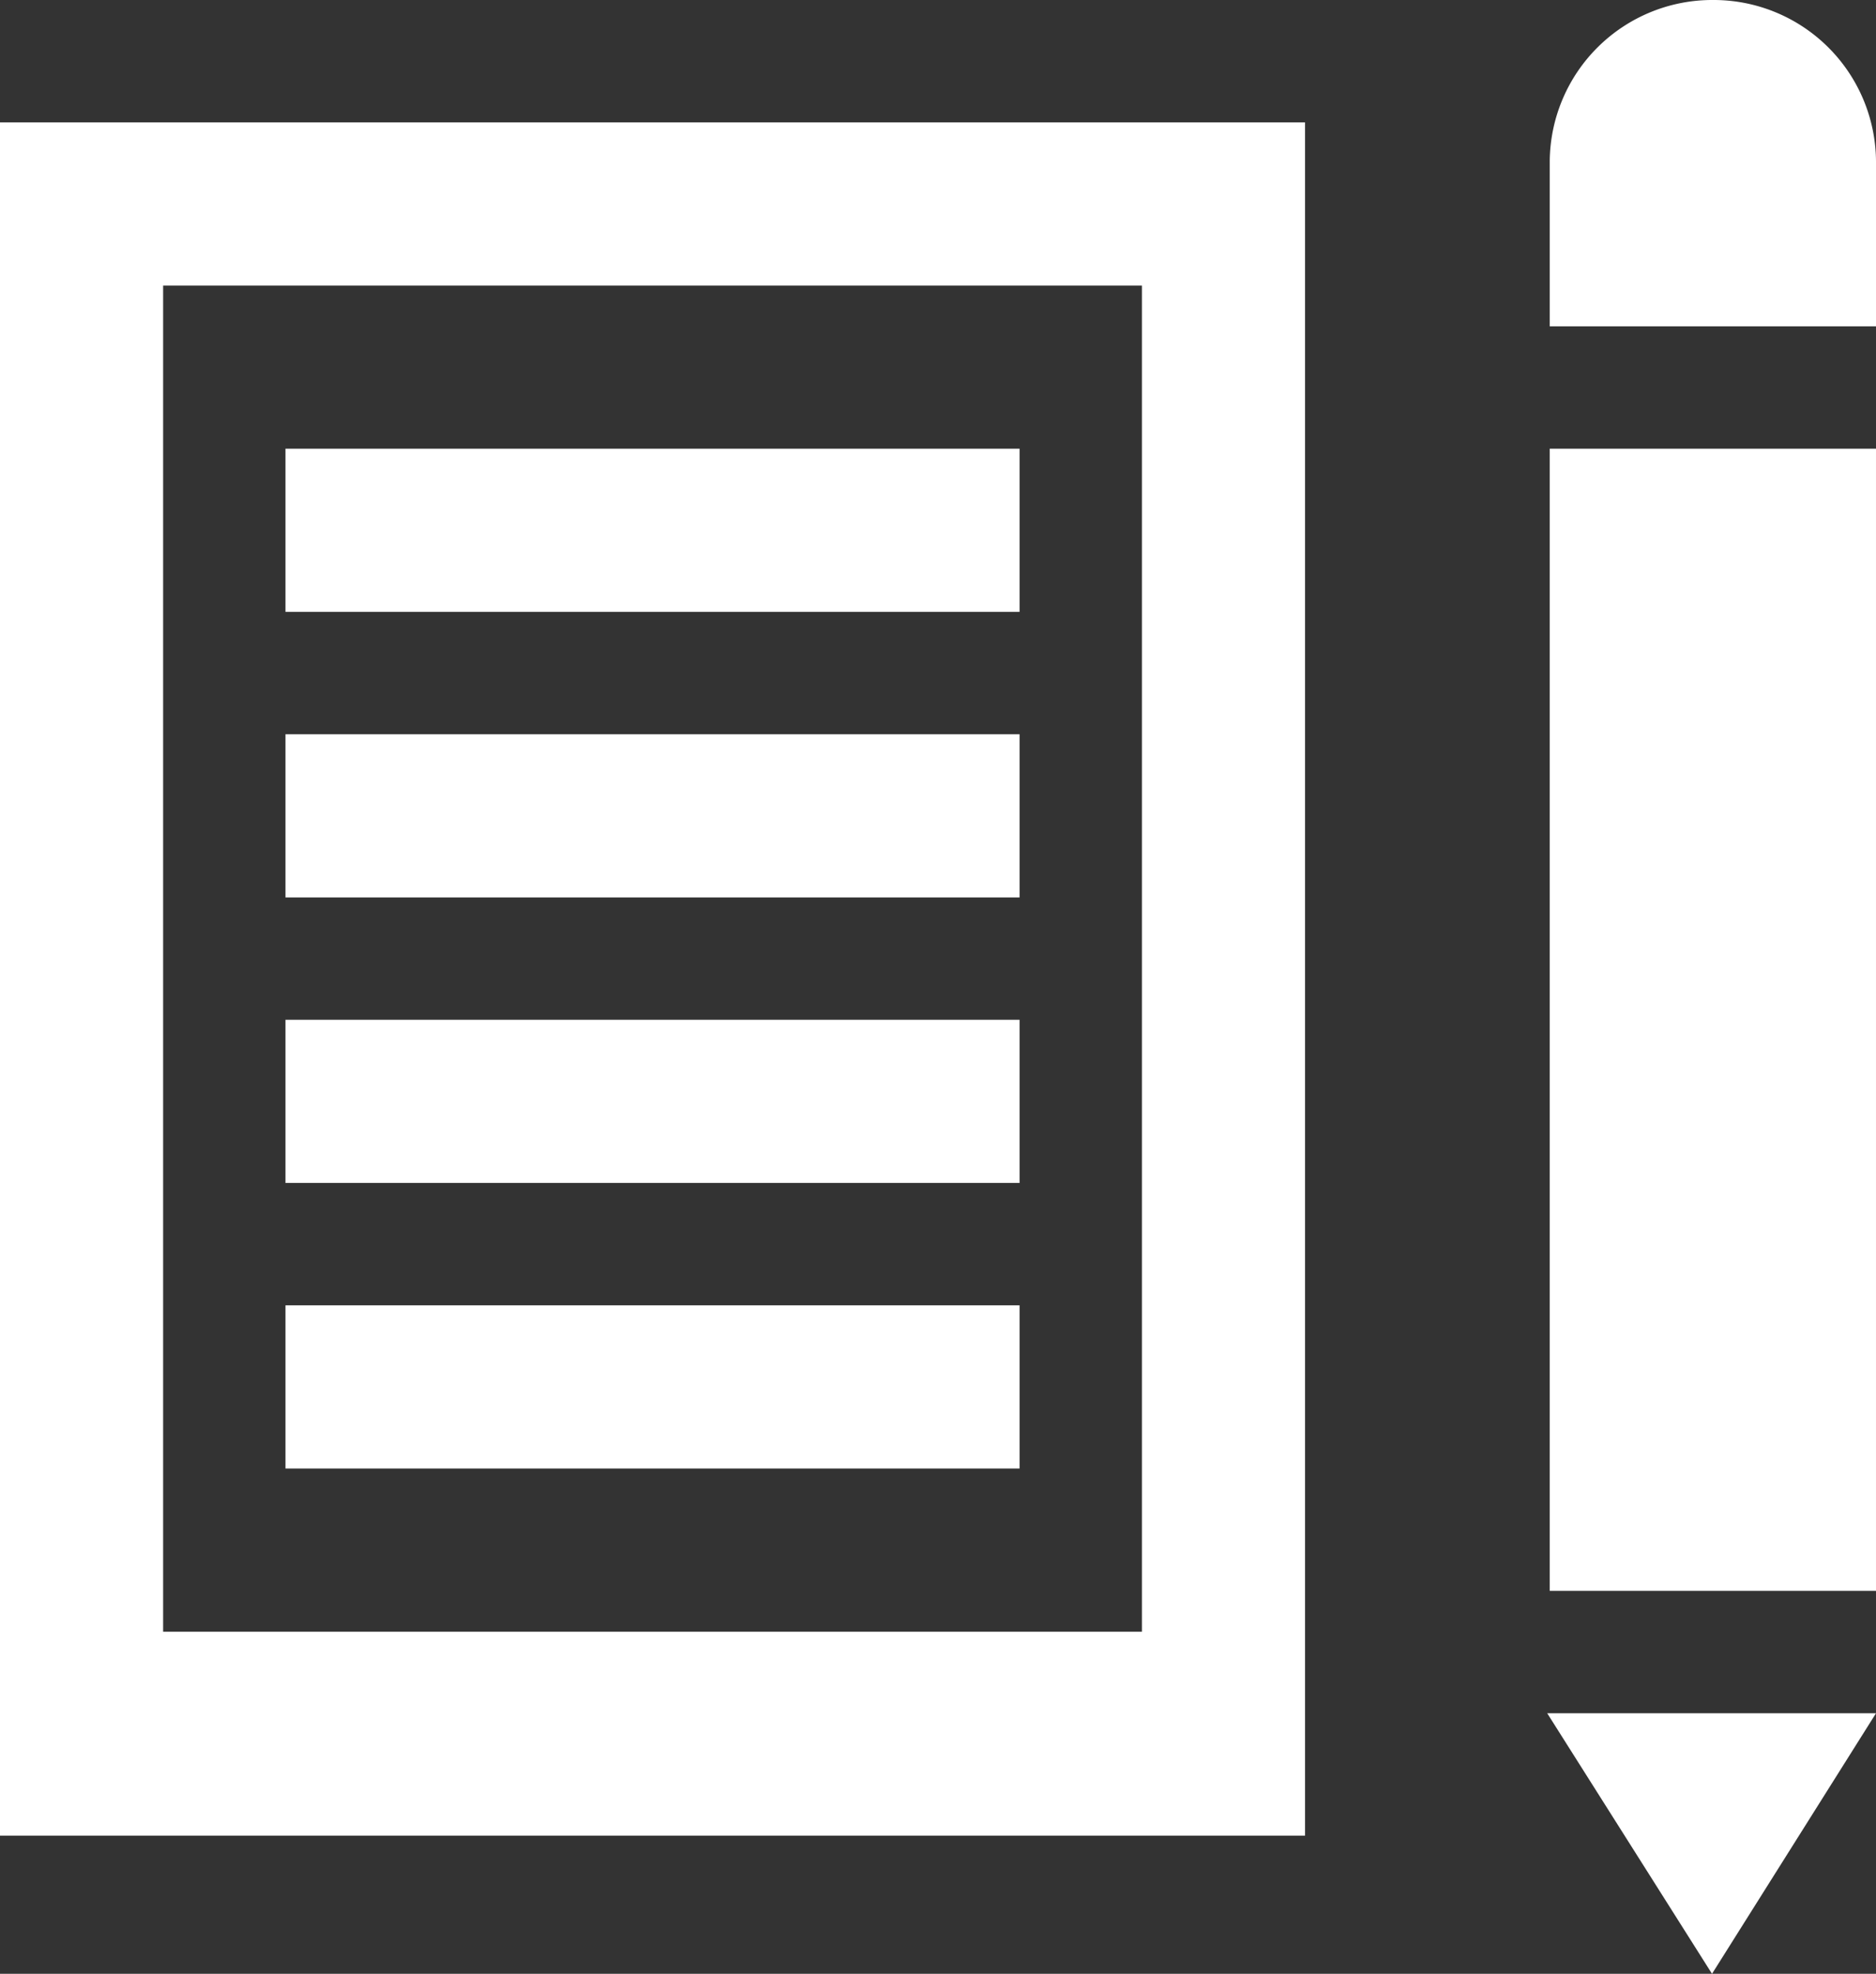 <svg xmlns="http://www.w3.org/2000/svg" viewBox="0 0 50.6 53.226"><rect x="0" y="0" width="50.6" height="53.226" fill="#333333" stroke="none"/><path d="M30.8 7.7V44H4.4V7.7h26.4m4.4-4.4H0v46.2h35.2ZM7.7 12.1h19.8v4.4H7.7Zm0 7.7h19.8v4.4H7.7Zm0 7.7h19.8v4.4H7.7Zm0 7.7h19.8v4.4H7.7Zm34.1-23.1h8.8v30.8h-8.8ZM46.207 0A4.384 4.384 0 0 0 41.8 4.331V8.8h8.8V4.331A4.379 4.379 0 0 0 46.207 0Zm-4.475 46.2 4.445 7.026L50.6 46.2Z" fill="#fff"/></svg>